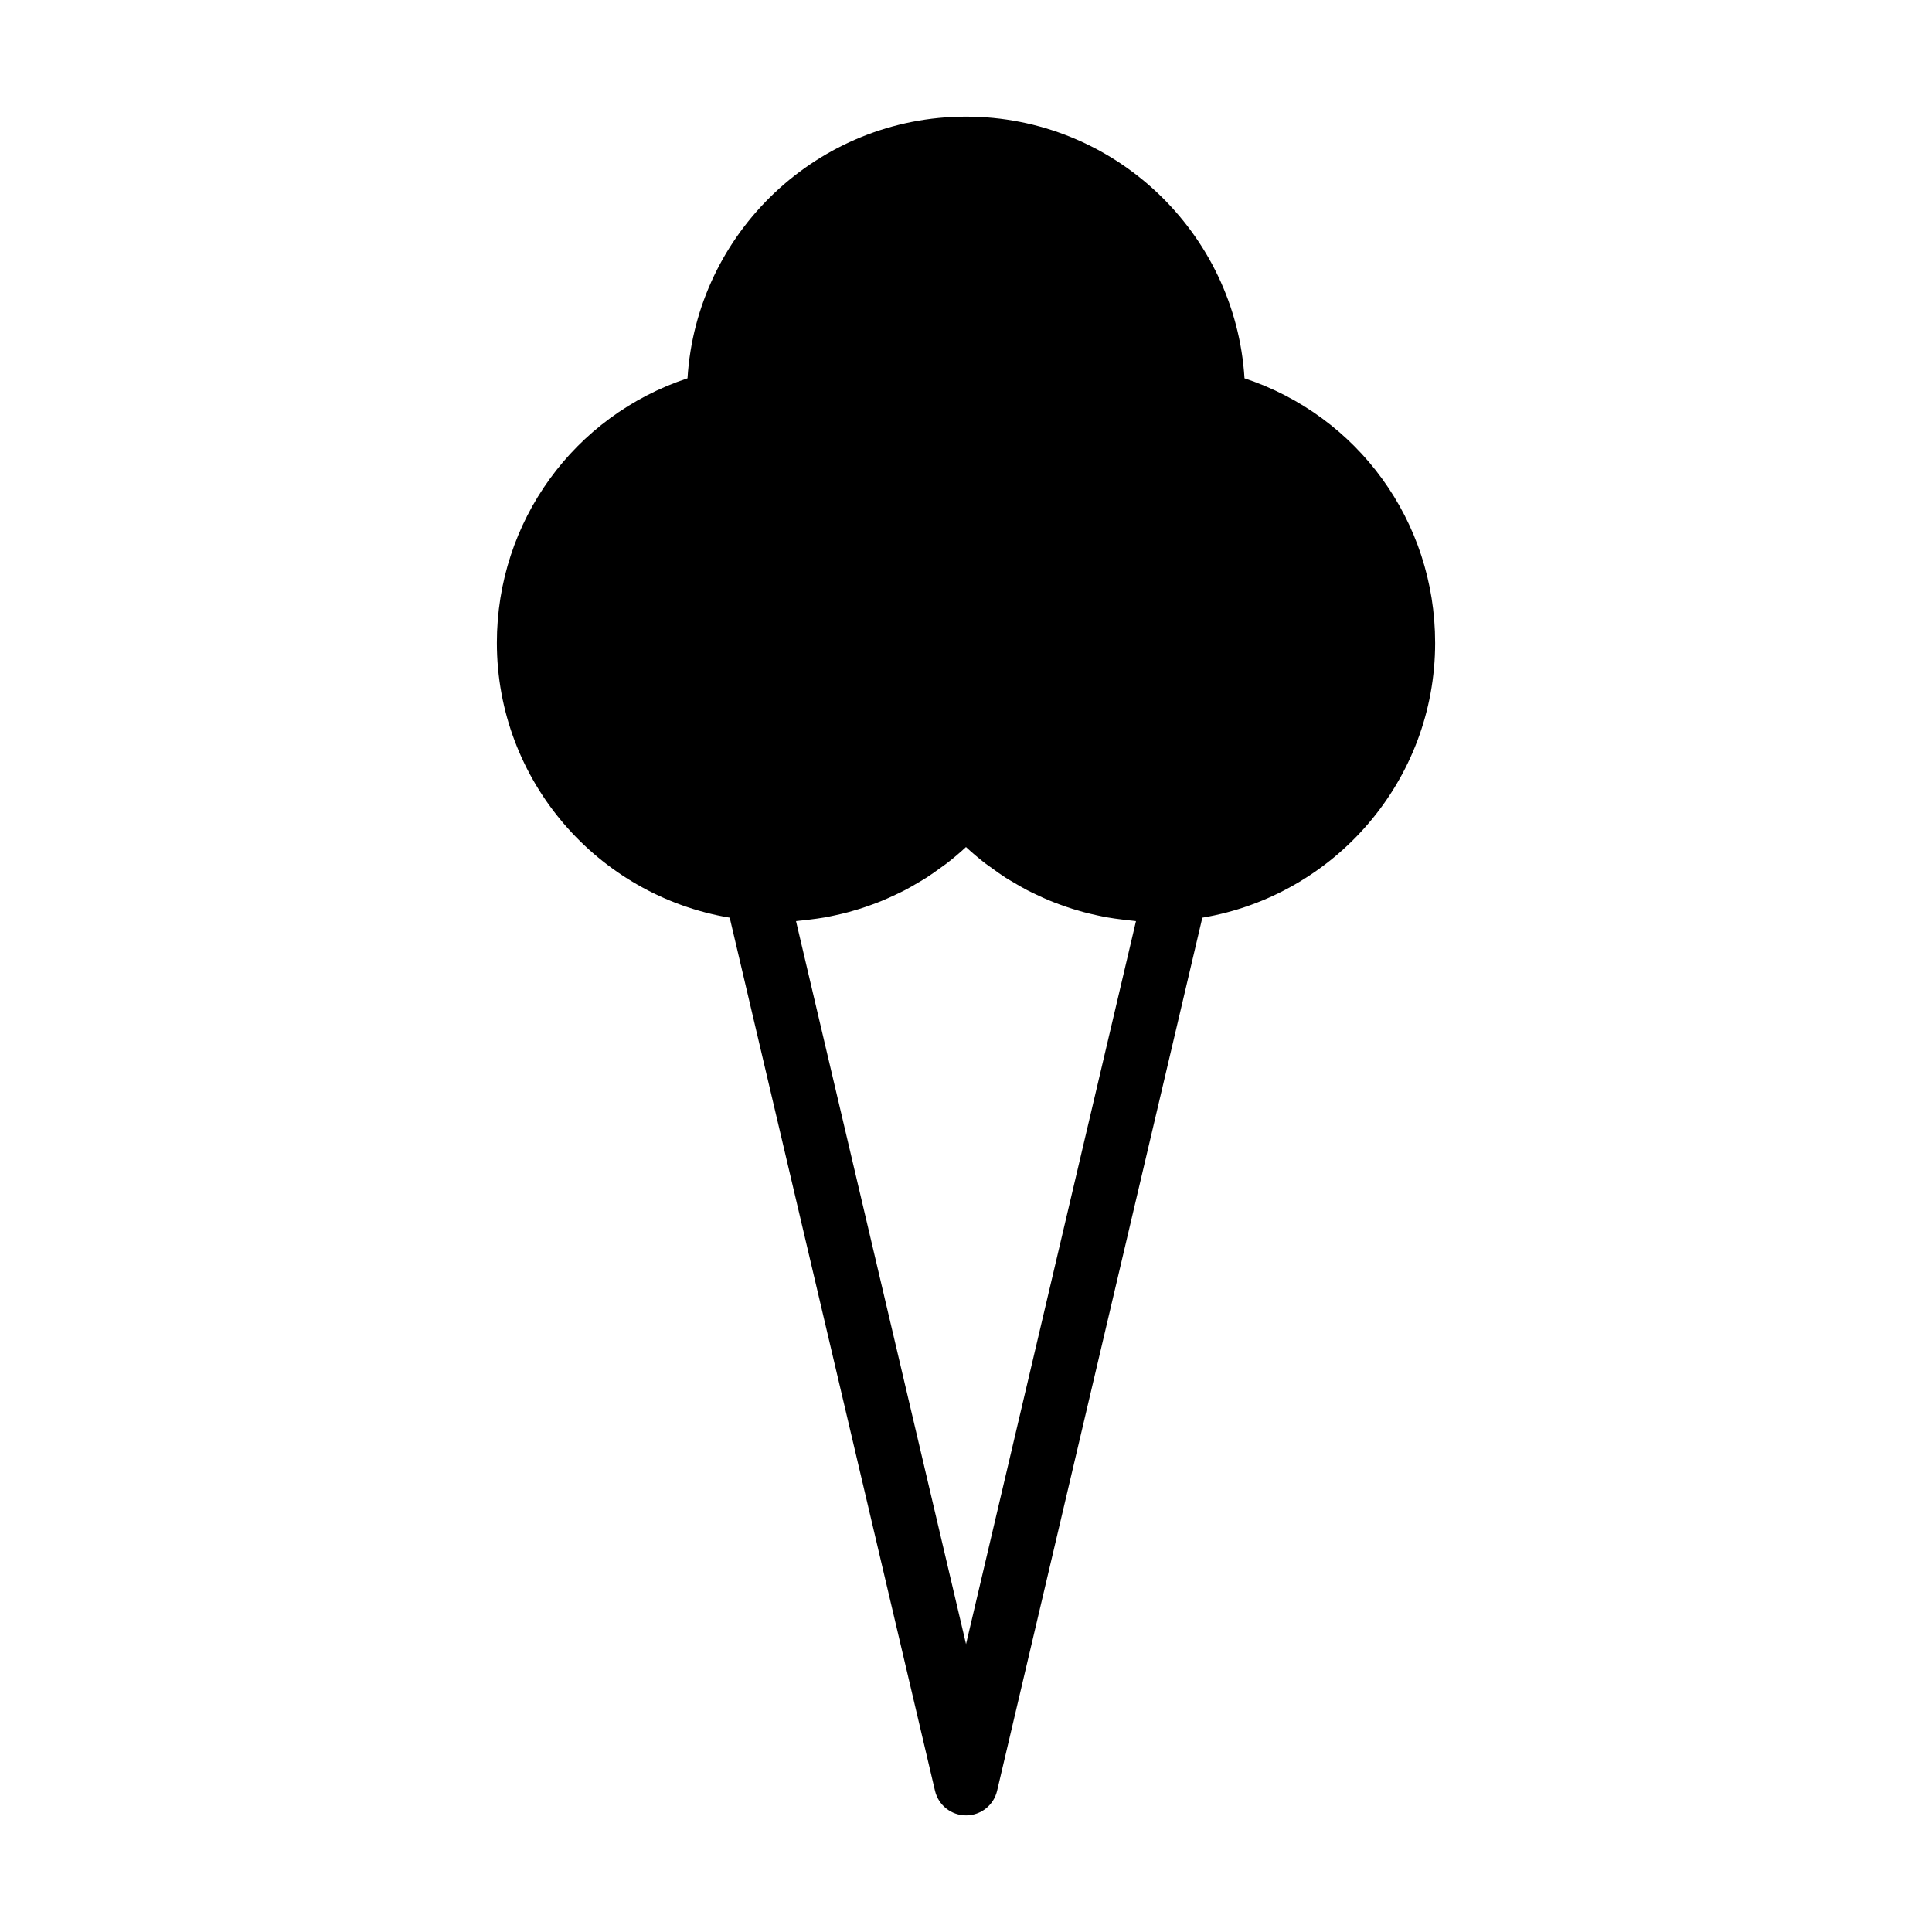 <?xml version="1.0" encoding="UTF-8"?>
<!-- Uploaded to: SVG Repo, www.svgrepo.com, Generator: SVG Repo Mixer Tools -->
<svg fill="#000000" width="800px" height="800px" version="1.1" viewBox="144 144 512 512" xmlns="http://www.w3.org/2000/svg">
 <path d="m524.33 314.35c0-32.199-20.465-60.133-50.523-70.094-2.387-38.645-34.578-69.348-73.805-69.348-39.23 0-71.422 30.707-73.805 69.348-30.062 9.957-50.523 37.895-50.523 70.094 0 36.598 26.746 66.98 61.707 72.848l54.406 231.38c0.898 3.82 4.301 6.519 8.227 6.519s7.332-2.699 8.227-6.519l54.391-231.38c34.949-5.867 61.699-36.25 61.699-72.848zm-124.32 265.36-45.055-191.6c0.312-0.02 0.613-0.082 0.922-0.105 0.887-0.074 1.758-0.195 2.637-0.301 1.336-0.16 2.664-0.332 3.984-0.562 0.902-0.16 1.789-0.352 2.68-0.543 1.273-0.273 2.539-0.57 3.793-0.91 0.891-0.242 1.777-0.504 2.656-0.777 1.23-0.383 2.445-0.801 3.652-1.25 0.863-0.316 1.719-0.641 2.57-0.992 1.199-0.5 2.383-1.039 3.559-1.598 0.812-0.387 1.629-0.766 2.422-1.18 1.195-0.625 2.352-1.305 3.512-1.996 0.734-0.438 1.477-0.852 2.195-1.316 1.246-0.801 2.445-1.668 3.641-2.543 0.586-0.43 1.184-0.82 1.758-1.266 1.742-1.355 3.441-2.781 5.062-4.297 1.629 1.516 3.32 2.941 5.062 4.297 0.574 0.449 1.184 0.84 1.777 1.273 1.188 0.871 2.387 1.738 3.629 2.535 0.727 0.465 1.473 0.883 2.211 1.32 1.152 0.684 2.301 1.359 3.488 1.98 0.805 0.418 1.629 0.805 2.449 1.195 1.16 0.555 2.332 1.094 3.523 1.582 0.863 0.359 1.727 0.684 2.602 1.008 1.195 0.441 2.402 0.855 3.621 1.238 0.891 0.277 1.785 0.539 2.684 0.785 1.246 0.336 2.5 0.629 3.762 0.902 0.902 0.191 1.797 0.387 2.711 0.543 1.309 0.23 2.625 0.402 3.953 0.562 0.887 0.105 1.77 0.23 2.656 0.309 0.312 0.023 0.609 0.086 0.922 0.105z"/>
</svg>
